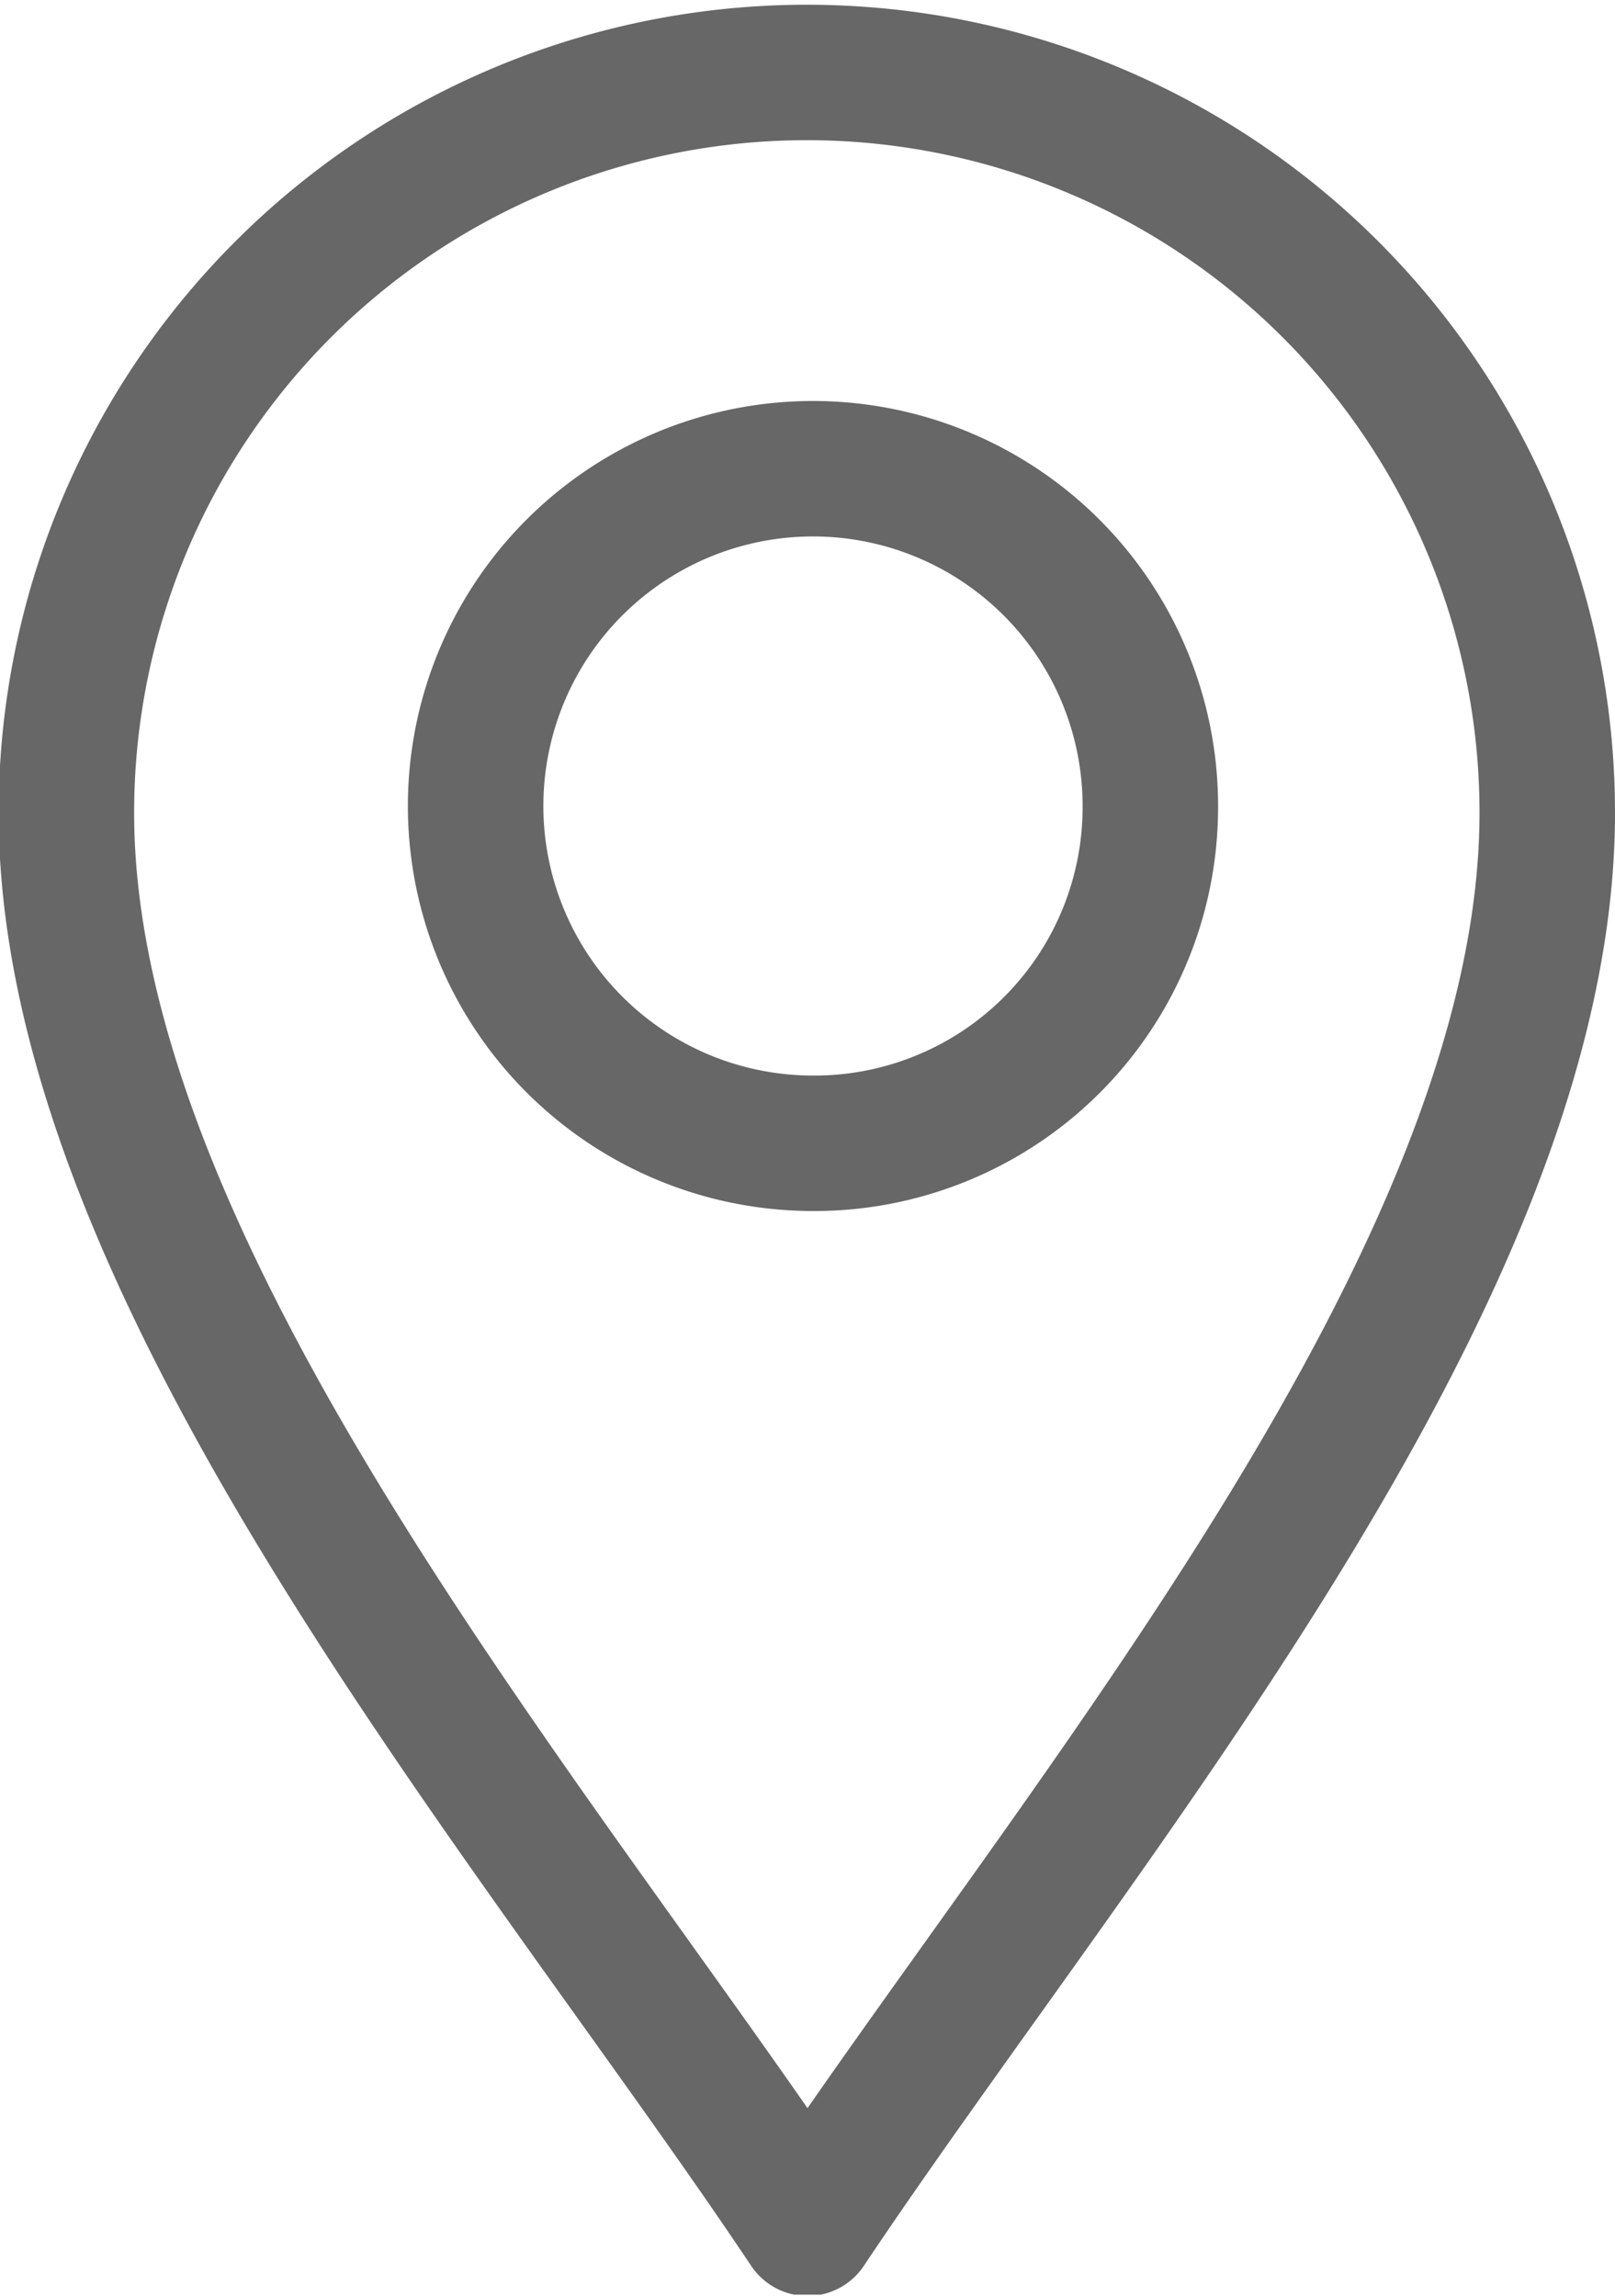 <svg xmlns="http://www.w3.org/2000/svg" xmlns:xlink="http://www.w3.org/1999/xlink" viewBox="0 0 11.92 16.95">
  <defs>
    <style>
      .cls-1, .cls-3 {
        fill: none;
      }

      .cls-2 {
        clip-path: url(#clip-path);
      }

      .cls-3 {
        stroke: #676767;
        stroke-linecap: round;
        stroke-linejoin: round;
      }
    </style>
    <clipPath id="clip-path" transform="translate(-2.51 0)">
      <rect class="cls-1" width="16.94" height="16.94"/>
    </clipPath>
  </defs>
  <g id="Layer_2" data-name="Layer 2">
    <g id="Layer_1-2" data-name="Layer 1">
      <g id="g2505">
        <g id="g2507">
          <g class="cls-2">
            <g id="g2509">
              <g id="g2515">
                <path id="path2517" class="cls-3" d="M8.47,16.45C6.48,13.47,3,9.43,3,6A5.46,5.46,0,0,1,13.93,6C13.93,9.43,10.46,13.47,8.47,16.45Z" transform="translate(-2.51 0)"/>
              </g>
              <g id="g2519">
                <path id="path2521" class="cls-3" d="M8.47,8.44A2.49,2.49,0,1,1,11,6,2.48,2.48,0,0,1,8.47,8.44Z" transform="translate(-2.51 0)"/>
              </g>
            </g>
          </g>
        </g>
      </g>
    </g>
  </g>
</svg>
